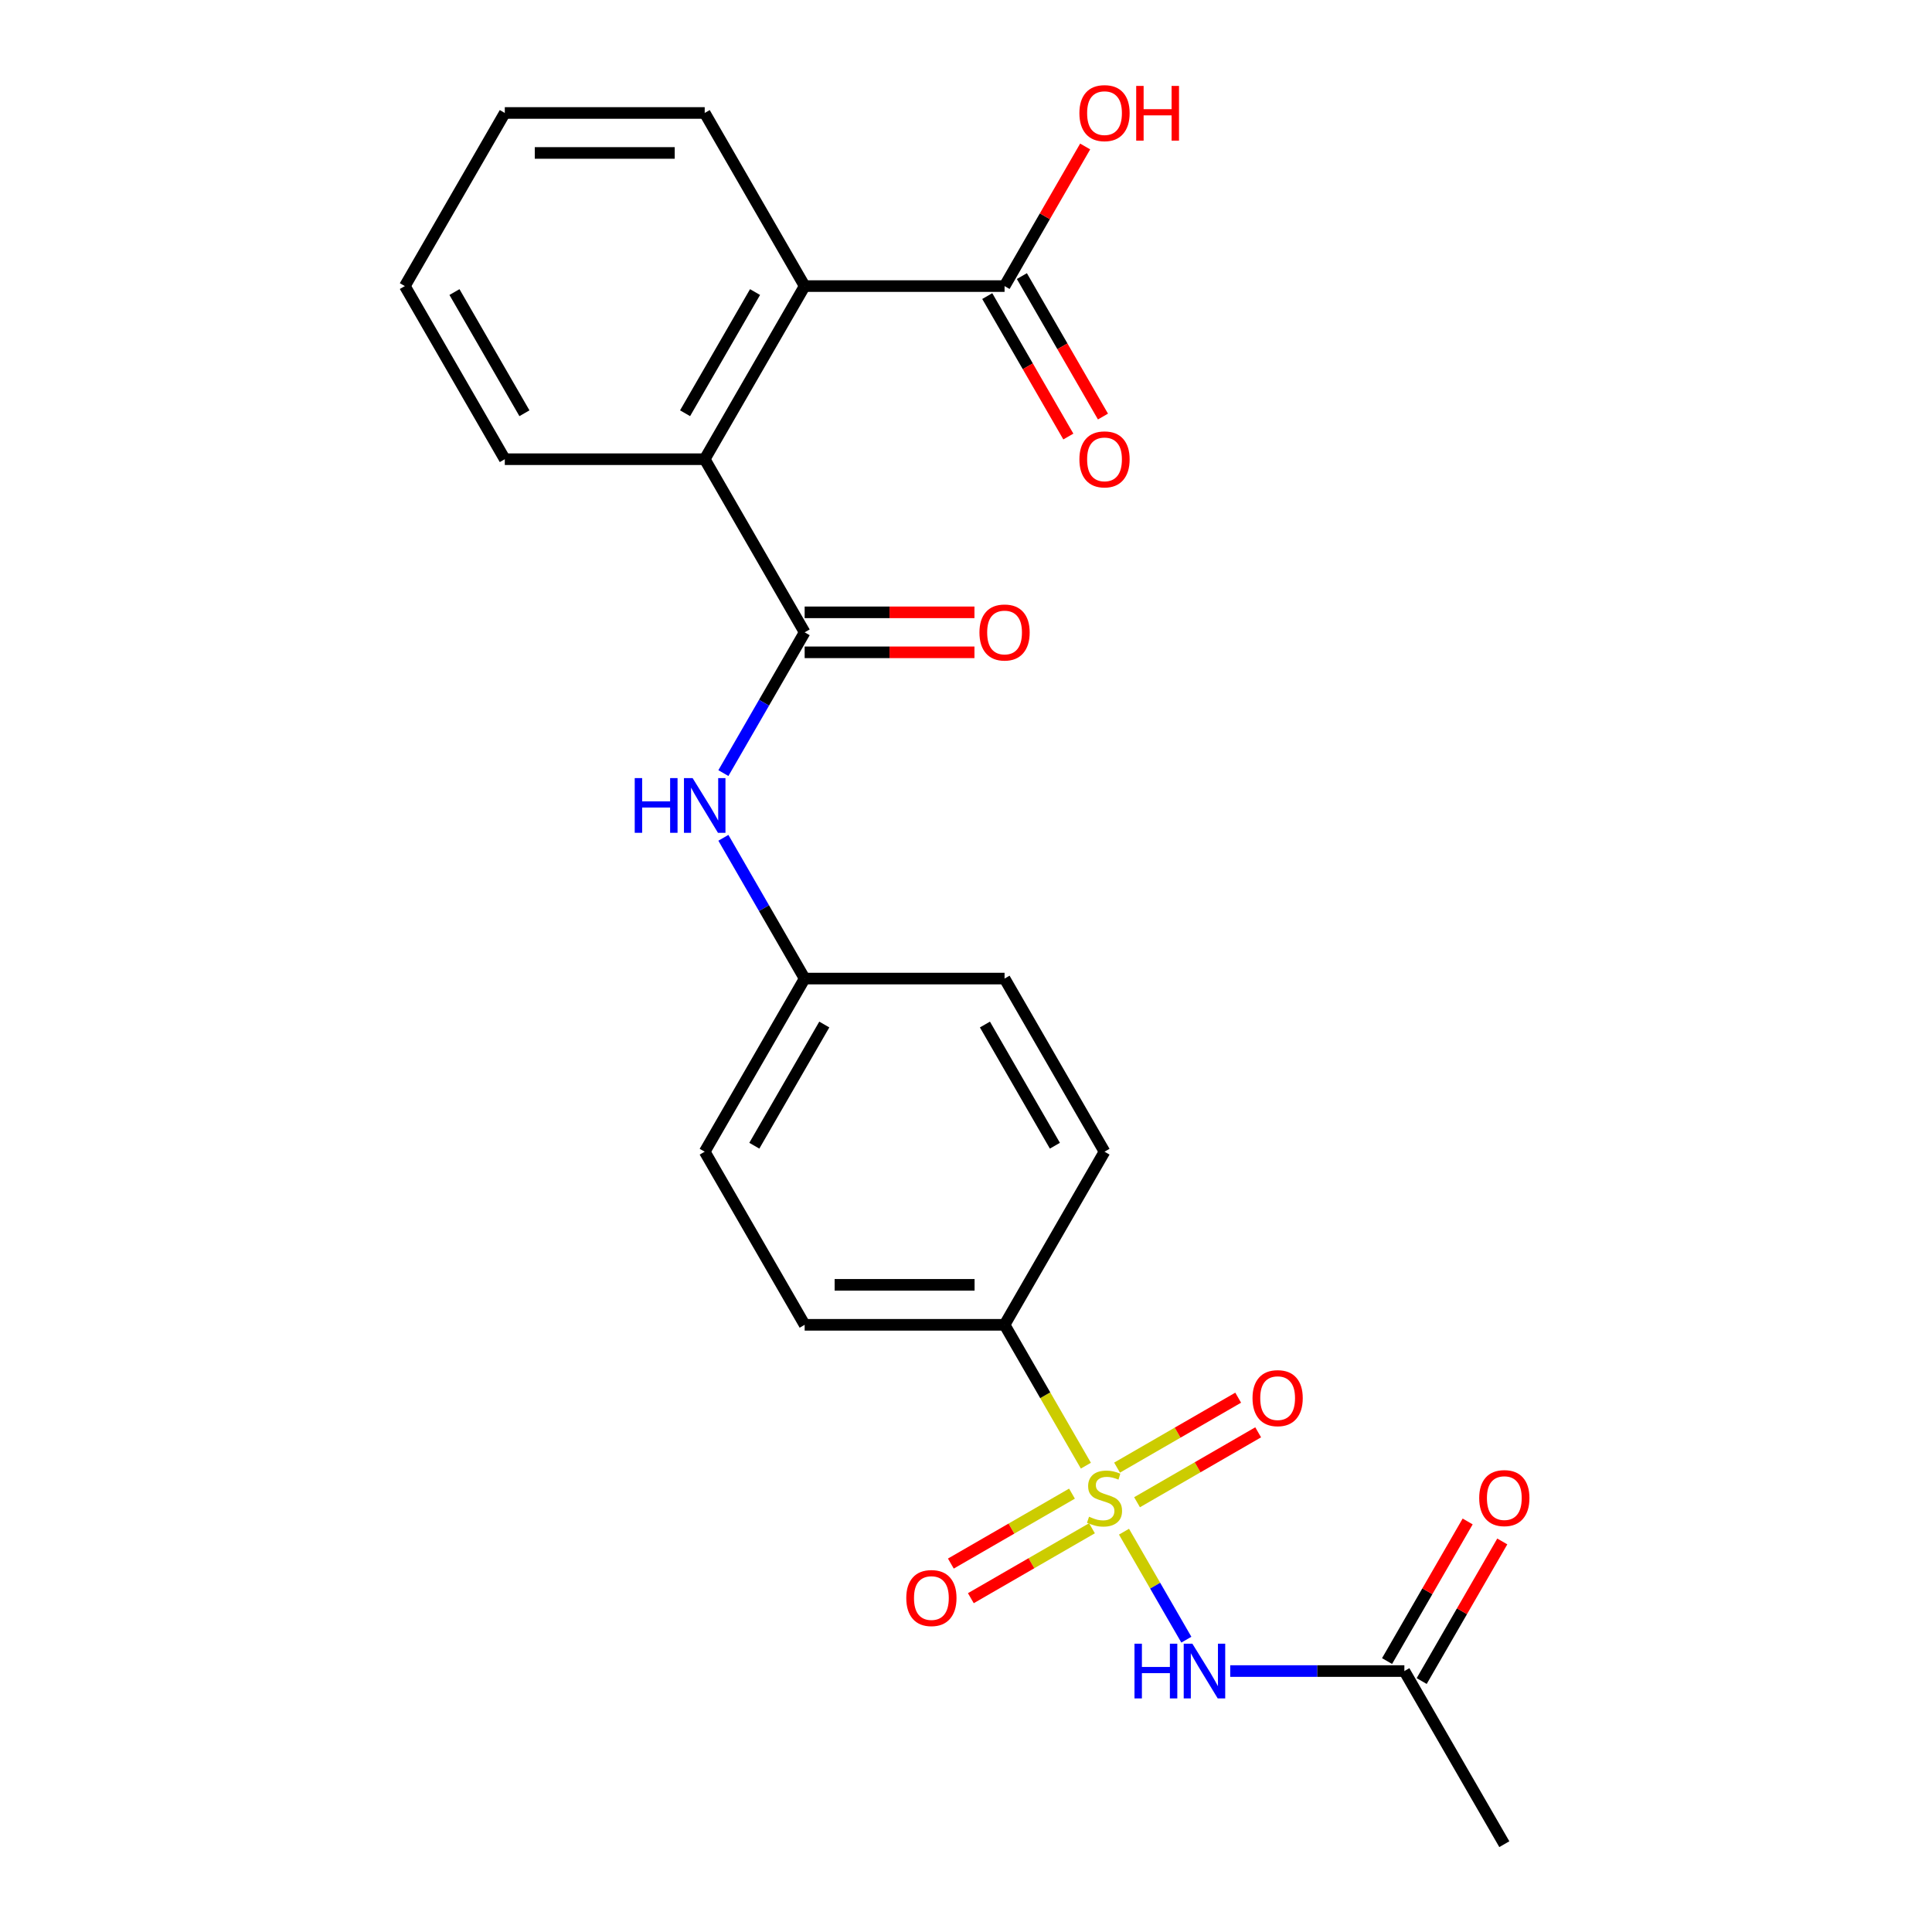 <?xml version='1.0' encoding='iso-8859-1'?>
<svg version='1.1' baseProfile='full'
              xmlns='http://www.w3.org/2000/svg'
                      xmlns:rdkit='http://www.rdkit.org/xml'
                      xmlns:xlink='http://www.w3.org/1999/xlink'
                  xml:space='preserve'
width='1000px' height='1000px' viewBox='0 0 1000 1000'>
<!-- END OF HEADER -->
<rect style='opacity:1.0;fill:#FFFFFF;stroke:none' width='1000' height='1000' x='0' y='0'> </rect>
<path class='bond-0' d='M 581.779,792.797 L 597.915,820.746' style='fill:none;fill-rule:evenodd;stroke:#CCCC00;stroke-width:6px;stroke-linecap:butt;stroke-linejoin:miter;stroke-opacity:1' />
<path class='bond-0' d='M 597.915,820.746 L 614.052,848.695' style='fill:none;fill-rule:evenodd;stroke:#0000FF;stroke-width:6px;stroke-linecap:butt;stroke-linejoin:miter;stroke-opacity:1' />
<path class='bond-5' d='M 562.049,758.624 L 541.004,722.173' style='fill:none;fill-rule:evenodd;stroke:#CCCC00;stroke-width:6px;stroke-linecap:butt;stroke-linejoin:miter;stroke-opacity:1' />
<path class='bond-5' d='M 541.004,722.173 L 519.96,685.723' style='fill:none;fill-rule:evenodd;stroke:#000000;stroke-width:6px;stroke-linecap:butt;stroke-linejoin:miter;stroke-opacity:1' />
<path class='bond-8' d='M 554.854,773.105 L 523.509,791.203' style='fill:none;fill-rule:evenodd;stroke:#CCCC00;stroke-width:6px;stroke-linecap:butt;stroke-linejoin:miter;stroke-opacity:1' />
<path class='bond-8' d='M 523.509,791.203 L 492.163,809.3' style='fill:none;fill-rule:evenodd;stroke:#FF0000;stroke-width:6px;stroke-linecap:butt;stroke-linejoin:miter;stroke-opacity:1' />
<path class='bond-8' d='M 565.201,791.027 L 533.856,809.124' style='fill:none;fill-rule:evenodd;stroke:#CCCC00;stroke-width:6px;stroke-linecap:butt;stroke-linejoin:miter;stroke-opacity:1' />
<path class='bond-8' d='M 533.856,809.124 L 502.51,827.222' style='fill:none;fill-rule:evenodd;stroke:#FF0000;stroke-width:6px;stroke-linecap:butt;stroke-linejoin:miter;stroke-opacity:1' />
<path class='bond-9' d='M 588.535,777.555 L 619.88,759.458' style='fill:none;fill-rule:evenodd;stroke:#CCCC00;stroke-width:6px;stroke-linecap:butt;stroke-linejoin:miter;stroke-opacity:1' />
<path class='bond-9' d='M 619.88,759.458 L 651.226,741.361' style='fill:none;fill-rule:evenodd;stroke:#FF0000;stroke-width:6px;stroke-linecap:butt;stroke-linejoin:miter;stroke-opacity:1' />
<path class='bond-9' d='M 578.188,759.634 L 609.533,741.537' style='fill:none;fill-rule:evenodd;stroke:#CCCC00;stroke-width:6px;stroke-linecap:butt;stroke-linejoin:miter;stroke-opacity:1' />
<path class='bond-9' d='M 609.533,741.537 L 640.879,723.439' style='fill:none;fill-rule:evenodd;stroke:#FF0000;stroke-width:6px;stroke-linecap:butt;stroke-linejoin:miter;stroke-opacity:1' />
<path class='bond-7' d='M 636.756,864.938 L 681.828,864.938' style='fill:none;fill-rule:evenodd;stroke:#0000FF;stroke-width:6px;stroke-linecap:butt;stroke-linejoin:miter;stroke-opacity:1' />
<path class='bond-7' d='M 681.828,864.938 L 726.899,864.938' style='fill:none;fill-rule:evenodd;stroke:#000000;stroke-width:6px;stroke-linecap:butt;stroke-linejoin:miter;stroke-opacity:1' />
<path class='bond-1' d='M 416.49,327.293 L 395.457,363.723' style='fill:none;fill-rule:evenodd;stroke:#000000;stroke-width:6px;stroke-linecap:butt;stroke-linejoin:miter;stroke-opacity:1' />
<path class='bond-1' d='M 395.457,363.723 L 374.424,400.153' style='fill:none;fill-rule:evenodd;stroke:#0000FF;stroke-width:6px;stroke-linecap:butt;stroke-linejoin:miter;stroke-opacity:1' />
<path class='bond-2' d='M 416.49,327.293 L 364.755,237.685' style='fill:none;fill-rule:evenodd;stroke:#000000;stroke-width:6px;stroke-linecap:butt;stroke-linejoin:miter;stroke-opacity:1' />
<path class='bond-10' d='M 416.49,337.64 L 460.431,337.64' style='fill:none;fill-rule:evenodd;stroke:#000000;stroke-width:6px;stroke-linecap:butt;stroke-linejoin:miter;stroke-opacity:1' />
<path class='bond-10' d='M 460.431,337.64 L 504.373,337.64' style='fill:none;fill-rule:evenodd;stroke:#FF0000;stroke-width:6px;stroke-linecap:butt;stroke-linejoin:miter;stroke-opacity:1' />
<path class='bond-10' d='M 416.49,316.946 L 460.431,316.946' style='fill:none;fill-rule:evenodd;stroke:#000000;stroke-width:6px;stroke-linecap:butt;stroke-linejoin:miter;stroke-opacity:1' />
<path class='bond-10' d='M 460.431,316.946 L 504.373,316.946' style='fill:none;fill-rule:evenodd;stroke:#FF0000;stroke-width:6px;stroke-linecap:butt;stroke-linejoin:miter;stroke-opacity:1' />
<path class='bond-3' d='M 364.755,237.685 L 416.49,148.078' style='fill:none;fill-rule:evenodd;stroke:#000000;stroke-width:6px;stroke-linecap:butt;stroke-linejoin:miter;stroke-opacity:1' />
<path class='bond-3' d='M 354.593,213.897 L 390.808,151.172' style='fill:none;fill-rule:evenodd;stroke:#000000;stroke-width:6px;stroke-linecap:butt;stroke-linejoin:miter;stroke-opacity:1' />
<path class='bond-19' d='M 364.755,237.685 L 261.285,237.685' style='fill:none;fill-rule:evenodd;stroke:#000000;stroke-width:6px;stroke-linecap:butt;stroke-linejoin:miter;stroke-opacity:1' />
<path class='bond-4' d='M 416.49,148.078 L 519.96,148.078' style='fill:none;fill-rule:evenodd;stroke:#000000;stroke-width:6px;stroke-linecap:butt;stroke-linejoin:miter;stroke-opacity:1' />
<path class='bond-20' d='M 416.49,148.078 L 364.755,58.47' style='fill:none;fill-rule:evenodd;stroke:#000000;stroke-width:6px;stroke-linecap:butt;stroke-linejoin:miter;stroke-opacity:1' />
<path class='bond-11' d='M 510.999,153.251 L 531.986,189.602' style='fill:none;fill-rule:evenodd;stroke:#000000;stroke-width:6px;stroke-linecap:butt;stroke-linejoin:miter;stroke-opacity:1' />
<path class='bond-11' d='M 531.986,189.602 L 552.973,225.952' style='fill:none;fill-rule:evenodd;stroke:#FF0000;stroke-width:6px;stroke-linecap:butt;stroke-linejoin:miter;stroke-opacity:1' />
<path class='bond-11' d='M 528.92,142.904 L 549.907,179.255' style='fill:none;fill-rule:evenodd;stroke:#000000;stroke-width:6px;stroke-linecap:butt;stroke-linejoin:miter;stroke-opacity:1' />
<path class='bond-11' d='M 549.907,179.255 L 570.894,215.605' style='fill:none;fill-rule:evenodd;stroke:#FF0000;stroke-width:6px;stroke-linecap:butt;stroke-linejoin:miter;stroke-opacity:1' />
<path class='bond-16' d='M 519.96,148.078 L 540.819,111.947' style='fill:none;fill-rule:evenodd;stroke:#000000;stroke-width:6px;stroke-linecap:butt;stroke-linejoin:miter;stroke-opacity:1' />
<path class='bond-16' d='M 540.819,111.947 L 561.679,75.817' style='fill:none;fill-rule:evenodd;stroke:#FF0000;stroke-width:6px;stroke-linecap:butt;stroke-linejoin:miter;stroke-opacity:1' />
<path class='bond-13' d='M 519.96,685.723 L 416.49,685.723' style='fill:none;fill-rule:evenodd;stroke:#000000;stroke-width:6px;stroke-linecap:butt;stroke-linejoin:miter;stroke-opacity:1' />
<path class='bond-13' d='M 504.439,665.029 L 432.01,665.029' style='fill:none;fill-rule:evenodd;stroke:#000000;stroke-width:6px;stroke-linecap:butt;stroke-linejoin:miter;stroke-opacity:1' />
<path class='bond-14' d='M 519.96,685.723 L 571.695,596.115' style='fill:none;fill-rule:evenodd;stroke:#000000;stroke-width:6px;stroke-linecap:butt;stroke-linejoin:miter;stroke-opacity:1' />
<path class='bond-6' d='M 374.424,433.647 L 395.457,470.077' style='fill:none;fill-rule:evenodd;stroke:#0000FF;stroke-width:6px;stroke-linecap:butt;stroke-linejoin:miter;stroke-opacity:1' />
<path class='bond-6' d='M 395.457,470.077 L 416.49,506.508' style='fill:none;fill-rule:evenodd;stroke:#000000;stroke-width:6px;stroke-linecap:butt;stroke-linejoin:miter;stroke-opacity:1' />
<path class='bond-12' d='M 735.86,870.111 L 756.72,833.981' style='fill:none;fill-rule:evenodd;stroke:#000000;stroke-width:6px;stroke-linecap:butt;stroke-linejoin:miter;stroke-opacity:1' />
<path class='bond-12' d='M 756.72,833.981 L 777.58,797.851' style='fill:none;fill-rule:evenodd;stroke:#FF0000;stroke-width:6px;stroke-linecap:butt;stroke-linejoin:miter;stroke-opacity:1' />
<path class='bond-12' d='M 717.939,859.764 L 738.798,823.634' style='fill:none;fill-rule:evenodd;stroke:#000000;stroke-width:6px;stroke-linecap:butt;stroke-linejoin:miter;stroke-opacity:1' />
<path class='bond-12' d='M 738.798,823.634 L 759.658,787.504' style='fill:none;fill-rule:evenodd;stroke:#FF0000;stroke-width:6px;stroke-linecap:butt;stroke-linejoin:miter;stroke-opacity:1' />
<path class='bond-21' d='M 726.899,864.938 L 778.634,954.545' style='fill:none;fill-rule:evenodd;stroke:#000000;stroke-width:6px;stroke-linecap:butt;stroke-linejoin:miter;stroke-opacity:1' />
<path class='bond-18' d='M 416.49,685.723 L 364.755,596.115' style='fill:none;fill-rule:evenodd;stroke:#000000;stroke-width:6px;stroke-linecap:butt;stroke-linejoin:miter;stroke-opacity:1' />
<path class='bond-17' d='M 571.695,596.115 L 519.96,506.508' style='fill:none;fill-rule:evenodd;stroke:#000000;stroke-width:6px;stroke-linecap:butt;stroke-linejoin:miter;stroke-opacity:1' />
<path class='bond-17' d='M 546.013,593.021 L 509.798,530.296' style='fill:none;fill-rule:evenodd;stroke:#000000;stroke-width:6px;stroke-linecap:butt;stroke-linejoin:miter;stroke-opacity:1' />
<path class='bond-15' d='M 416.49,506.508 L 519.96,506.508' style='fill:none;fill-rule:evenodd;stroke:#000000;stroke-width:6px;stroke-linecap:butt;stroke-linejoin:miter;stroke-opacity:1' />
<path class='bond-24' d='M 416.49,506.508 L 364.755,596.115' style='fill:none;fill-rule:evenodd;stroke:#000000;stroke-width:6px;stroke-linecap:butt;stroke-linejoin:miter;stroke-opacity:1' />
<path class='bond-24' d='M 426.651,530.296 L 390.437,593.021' style='fill:none;fill-rule:evenodd;stroke:#000000;stroke-width:6px;stroke-linecap:butt;stroke-linejoin:miter;stroke-opacity:1' />
<path class='bond-23' d='M 261.285,237.685 L 209.55,148.078' style='fill:none;fill-rule:evenodd;stroke:#000000;stroke-width:6px;stroke-linecap:butt;stroke-linejoin:miter;stroke-opacity:1' />
<path class='bond-23' d='M 271.446,213.897 L 235.232,151.172' style='fill:none;fill-rule:evenodd;stroke:#000000;stroke-width:6px;stroke-linecap:butt;stroke-linejoin:miter;stroke-opacity:1' />
<path class='bond-25' d='M 364.755,58.47 L 261.285,58.47' style='fill:none;fill-rule:evenodd;stroke:#000000;stroke-width:6px;stroke-linecap:butt;stroke-linejoin:miter;stroke-opacity:1' />
<path class='bond-25' d='M 349.234,79.164 L 276.805,79.164' style='fill:none;fill-rule:evenodd;stroke:#000000;stroke-width:6px;stroke-linecap:butt;stroke-linejoin:miter;stroke-opacity:1' />
<path class='bond-22' d='M 261.285,58.47 L 209.55,148.078' style='fill:none;fill-rule:evenodd;stroke:#000000;stroke-width:6px;stroke-linecap:butt;stroke-linejoin:miter;stroke-opacity:1' />
<path  class='atom-0' d='M 563.695 785.05
Q 564.015 785.17, 565.335 785.73
Q 566.655 786.29, 568.095 786.65
Q 569.575 786.97, 571.015 786.97
Q 573.695 786.97, 575.255 785.69
Q 576.815 784.37, 576.815 782.09
Q 576.815 780.53, 576.015 779.57
Q 575.255 778.61, 574.055 778.09
Q 572.855 777.57, 570.855 776.97
Q 568.335 776.21, 566.815 775.49
Q 565.335 774.77, 564.255 773.25
Q 563.215 771.73, 563.215 769.17
Q 563.215 765.61, 565.615 763.41
Q 568.055 761.21, 572.855 761.21
Q 576.135 761.21, 579.855 762.77
L 578.935 765.85
Q 575.535 764.45, 572.975 764.45
Q 570.215 764.45, 568.695 765.61
Q 567.175 766.73, 567.215 768.69
Q 567.215 770.21, 567.975 771.13
Q 568.775 772.05, 569.895 772.57
Q 571.055 773.09, 572.975 773.69
Q 575.535 774.49, 577.055 775.29
Q 578.575 776.09, 579.655 777.73
Q 580.775 779.33, 580.775 782.09
Q 580.775 786.01, 578.135 788.13
Q 575.535 790.21, 571.175 790.21
Q 568.655 790.21, 566.735 789.65
Q 564.855 789.13, 562.615 788.21
L 563.695 785.05
' fill='#CCCC00'/>
<path  class='atom-1' d='M 587.209 850.778
L 591.049 850.778
L 591.049 862.818
L 605.529 862.818
L 605.529 850.778
L 609.369 850.778
L 609.369 879.098
L 605.529 879.098
L 605.529 866.018
L 591.049 866.018
L 591.049 879.098
L 587.209 879.098
L 587.209 850.778
' fill='#0000FF'/>
<path  class='atom-1' d='M 617.169 850.778
L 626.449 865.778
Q 627.369 867.258, 628.849 869.938
Q 630.329 872.618, 630.409 872.778
L 630.409 850.778
L 634.169 850.778
L 634.169 879.098
L 630.289 879.098
L 620.329 862.698
Q 619.169 860.778, 617.929 858.578
Q 616.729 856.378, 616.369 855.698
L 616.369 879.098
L 612.689 879.098
L 612.689 850.778
L 617.169 850.778
' fill='#0000FF'/>
<path  class='atom-7' d='M 328.535 402.74
L 332.375 402.74
L 332.375 414.78
L 346.855 414.78
L 346.855 402.74
L 350.695 402.74
L 350.695 431.06
L 346.855 431.06
L 346.855 417.98
L 332.375 417.98
L 332.375 431.06
L 328.535 431.06
L 328.535 402.74
' fill='#0000FF'/>
<path  class='atom-7' d='M 358.495 402.74
L 367.775 417.74
Q 368.695 419.22, 370.175 421.9
Q 371.655 424.58, 371.735 424.74
L 371.735 402.74
L 375.495 402.74
L 375.495 431.06
L 371.615 431.06
L 361.655 414.66
Q 360.495 412.74, 359.255 410.54
Q 358.055 408.34, 357.695 407.66
L 357.695 431.06
L 354.015 431.06
L 354.015 402.74
L 358.495 402.74
' fill='#0000FF'/>
<path  class='atom-9' d='M 469.087 827.145
Q 469.087 820.345, 472.447 816.545
Q 475.807 812.745, 482.087 812.745
Q 488.367 812.745, 491.727 816.545
Q 495.087 820.345, 495.087 827.145
Q 495.087 834.025, 491.687 837.945
Q 488.287 841.825, 482.087 841.825
Q 475.847 841.825, 472.447 837.945
Q 469.087 834.065, 469.087 827.145
M 482.087 838.625
Q 486.407 838.625, 488.727 835.745
Q 491.087 832.825, 491.087 827.145
Q 491.087 821.585, 488.727 818.785
Q 486.407 815.945, 482.087 815.945
Q 477.767 815.945, 475.407 818.745
Q 473.087 821.545, 473.087 827.145
Q 473.087 832.865, 475.407 835.745
Q 477.767 838.625, 482.087 838.625
' fill='#FF0000'/>
<path  class='atom-10' d='M 648.302 723.675
Q 648.302 716.875, 651.662 713.075
Q 655.022 709.275, 661.302 709.275
Q 667.582 709.275, 670.942 713.075
Q 674.302 716.875, 674.302 723.675
Q 674.302 730.555, 670.902 734.475
Q 667.502 738.355, 661.302 738.355
Q 655.062 738.355, 651.662 734.475
Q 648.302 730.595, 648.302 723.675
M 661.302 735.155
Q 665.622 735.155, 667.942 732.275
Q 670.302 729.355, 670.302 723.675
Q 670.302 718.115, 667.942 715.315
Q 665.622 712.475, 661.302 712.475
Q 656.982 712.475, 654.622 715.275
Q 652.302 718.075, 652.302 723.675
Q 652.302 729.395, 654.622 732.275
Q 656.982 735.155, 661.302 735.155
' fill='#FF0000'/>
<path  class='atom-11' d='M 506.96 327.373
Q 506.96 320.573, 510.32 316.773
Q 513.68 312.973, 519.96 312.973
Q 526.24 312.973, 529.6 316.773
Q 532.96 320.573, 532.96 327.373
Q 532.96 334.253, 529.56 338.173
Q 526.16 342.053, 519.96 342.053
Q 513.72 342.053, 510.32 338.173
Q 506.96 334.293, 506.96 327.373
M 519.96 338.853
Q 524.28 338.853, 526.6 335.973
Q 528.96 333.053, 528.96 327.373
Q 528.96 321.813, 526.6 319.013
Q 524.28 316.173, 519.96 316.173
Q 515.64 316.173, 513.28 318.973
Q 510.96 321.773, 510.96 327.373
Q 510.96 333.093, 513.28 335.973
Q 515.64 338.853, 519.96 338.853
' fill='#FF0000'/>
<path  class='atom-12' d='M 558.695 237.765
Q 558.695 230.965, 562.055 227.165
Q 565.415 223.365, 571.695 223.365
Q 577.975 223.365, 581.335 227.165
Q 584.695 230.965, 584.695 237.765
Q 584.695 244.645, 581.295 248.565
Q 577.895 252.445, 571.695 252.445
Q 565.455 252.445, 562.055 248.565
Q 558.695 244.685, 558.695 237.765
M 571.695 249.245
Q 576.015 249.245, 578.335 246.365
Q 580.695 243.445, 580.695 237.765
Q 580.695 232.205, 578.335 229.405
Q 576.015 226.565, 571.695 226.565
Q 567.375 226.565, 565.015 229.365
Q 562.695 232.165, 562.695 237.765
Q 562.695 243.485, 565.015 246.365
Q 567.375 249.245, 571.695 249.245
' fill='#FF0000'/>
<path  class='atom-13' d='M 765.634 775.41
Q 765.634 768.61, 768.994 764.81
Q 772.354 761.01, 778.634 761.01
Q 784.914 761.01, 788.274 764.81
Q 791.634 768.61, 791.634 775.41
Q 791.634 782.29, 788.234 786.21
Q 784.834 790.09, 778.634 790.09
Q 772.394 790.09, 768.994 786.21
Q 765.634 782.33, 765.634 775.41
M 778.634 786.89
Q 782.954 786.89, 785.274 784.01
Q 787.634 781.09, 787.634 775.41
Q 787.634 769.85, 785.274 767.05
Q 782.954 764.21, 778.634 764.21
Q 774.314 764.21, 771.954 767.01
Q 769.634 769.81, 769.634 775.41
Q 769.634 781.13, 771.954 784.01
Q 774.314 786.89, 778.634 786.89
' fill='#FF0000'/>
<path  class='atom-17' d='M 558.695 58.55
Q 558.695 51.75, 562.055 47.95
Q 565.415 44.15, 571.695 44.15
Q 577.975 44.15, 581.335 47.95
Q 584.695 51.75, 584.695 58.55
Q 584.695 65.43, 581.295 69.35
Q 577.895 73.23, 571.695 73.23
Q 565.455 73.23, 562.055 69.35
Q 558.695 65.47, 558.695 58.55
M 571.695 70.03
Q 576.015 70.03, 578.335 67.15
Q 580.695 64.23, 580.695 58.55
Q 580.695 52.99, 578.335 50.19
Q 576.015 47.35, 571.695 47.35
Q 567.375 47.35, 565.015 50.15
Q 562.695 52.95, 562.695 58.55
Q 562.695 64.27, 565.015 67.15
Q 567.375 70.03, 571.695 70.03
' fill='#FF0000'/>
<path  class='atom-17' d='M 588.095 44.47
L 591.935 44.47
L 591.935 56.51
L 606.415 56.51
L 606.415 44.47
L 610.255 44.47
L 610.255 72.79
L 606.415 72.79
L 606.415 59.71
L 591.935 59.71
L 591.935 72.79
L 588.095 72.79
L 588.095 44.47
' fill='#FF0000'/>
</svg>
